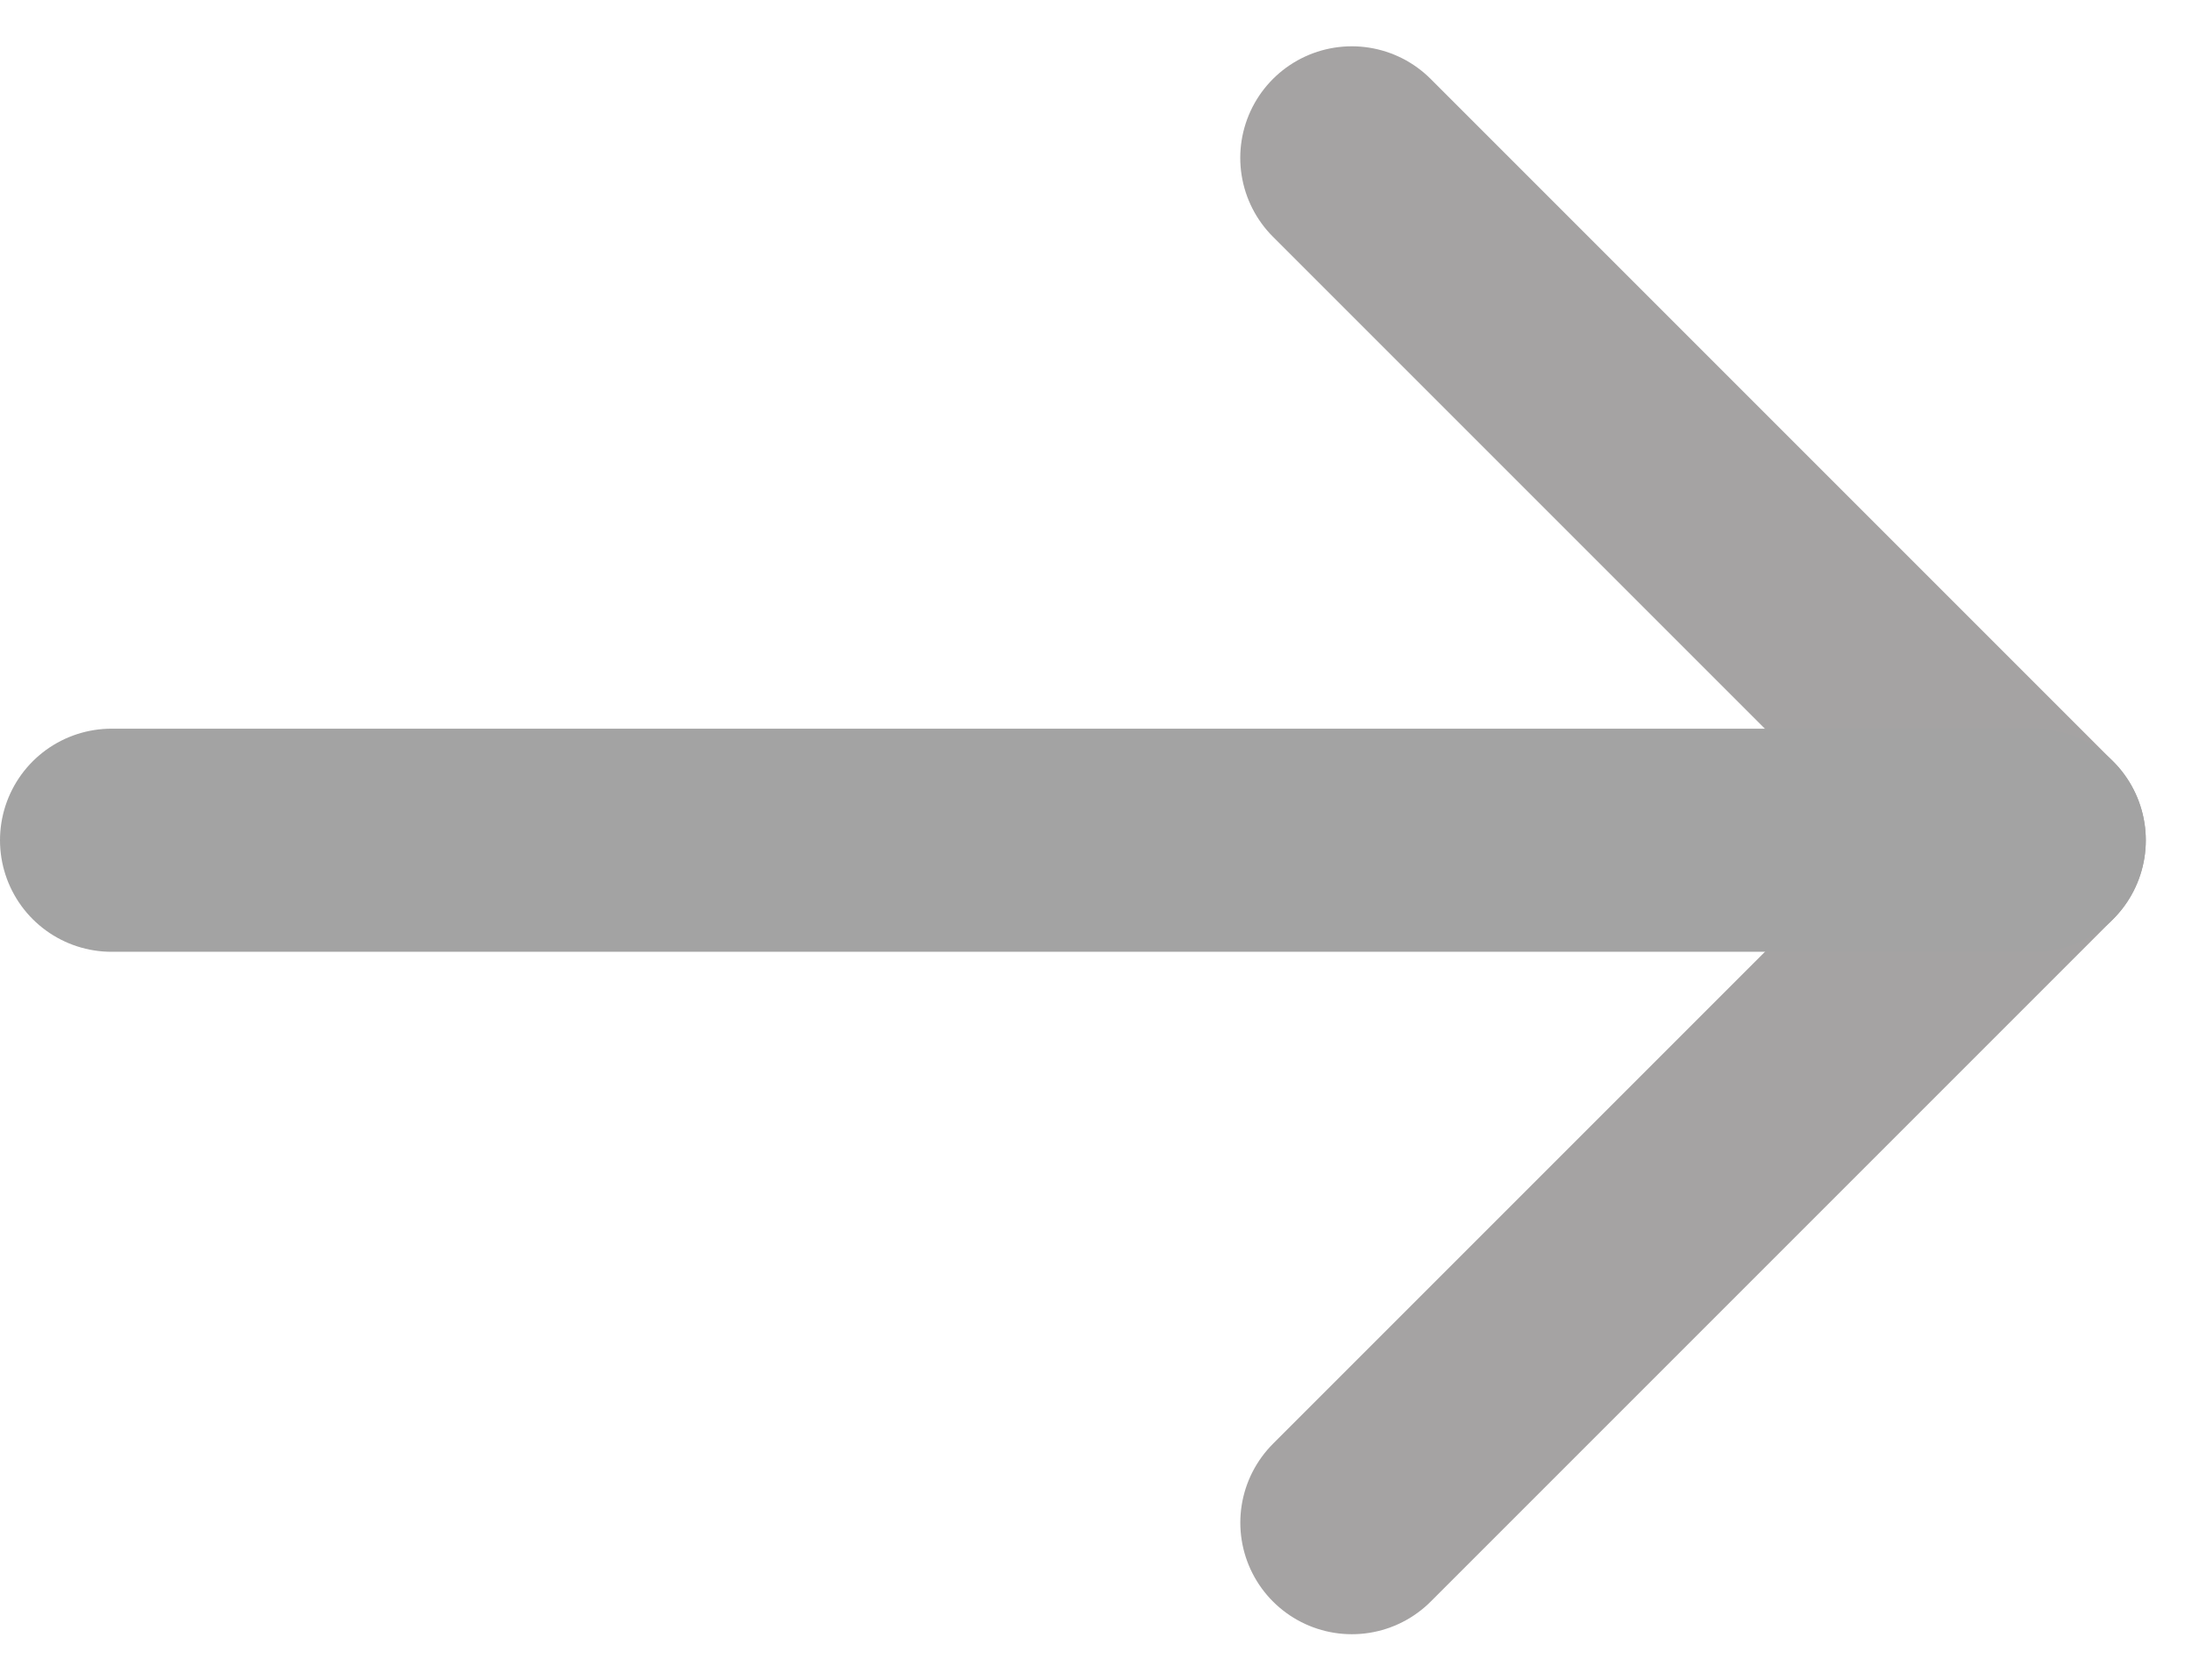 <svg xmlns="http://www.w3.org/2000/svg" width="29.475" height="22.595" viewBox="0 0 29.475 22.595">
  <g id="Group_3182" data-name="Group 3182" transform="translate(-690.326 -861.948)">
    <path id="Path_23905" data-name="Path 23905" d="M0,0V12.976H12.977" transform="translate(708.504 882.422) rotate(-135)" fill="none" stroke="#a5a3a3" stroke-linecap="round" stroke-linejoin="round" stroke-width="3"/>
    <path id="Path_29345" data-name="Path 29345" d="M5950.68,4581.292h-25.854" transform="translate(-5233 -3708.046)" fill="#a3a3a3" stroke="#a3a3a3" stroke-linecap="round" stroke-width="3"/>
  </g>
</svg>
